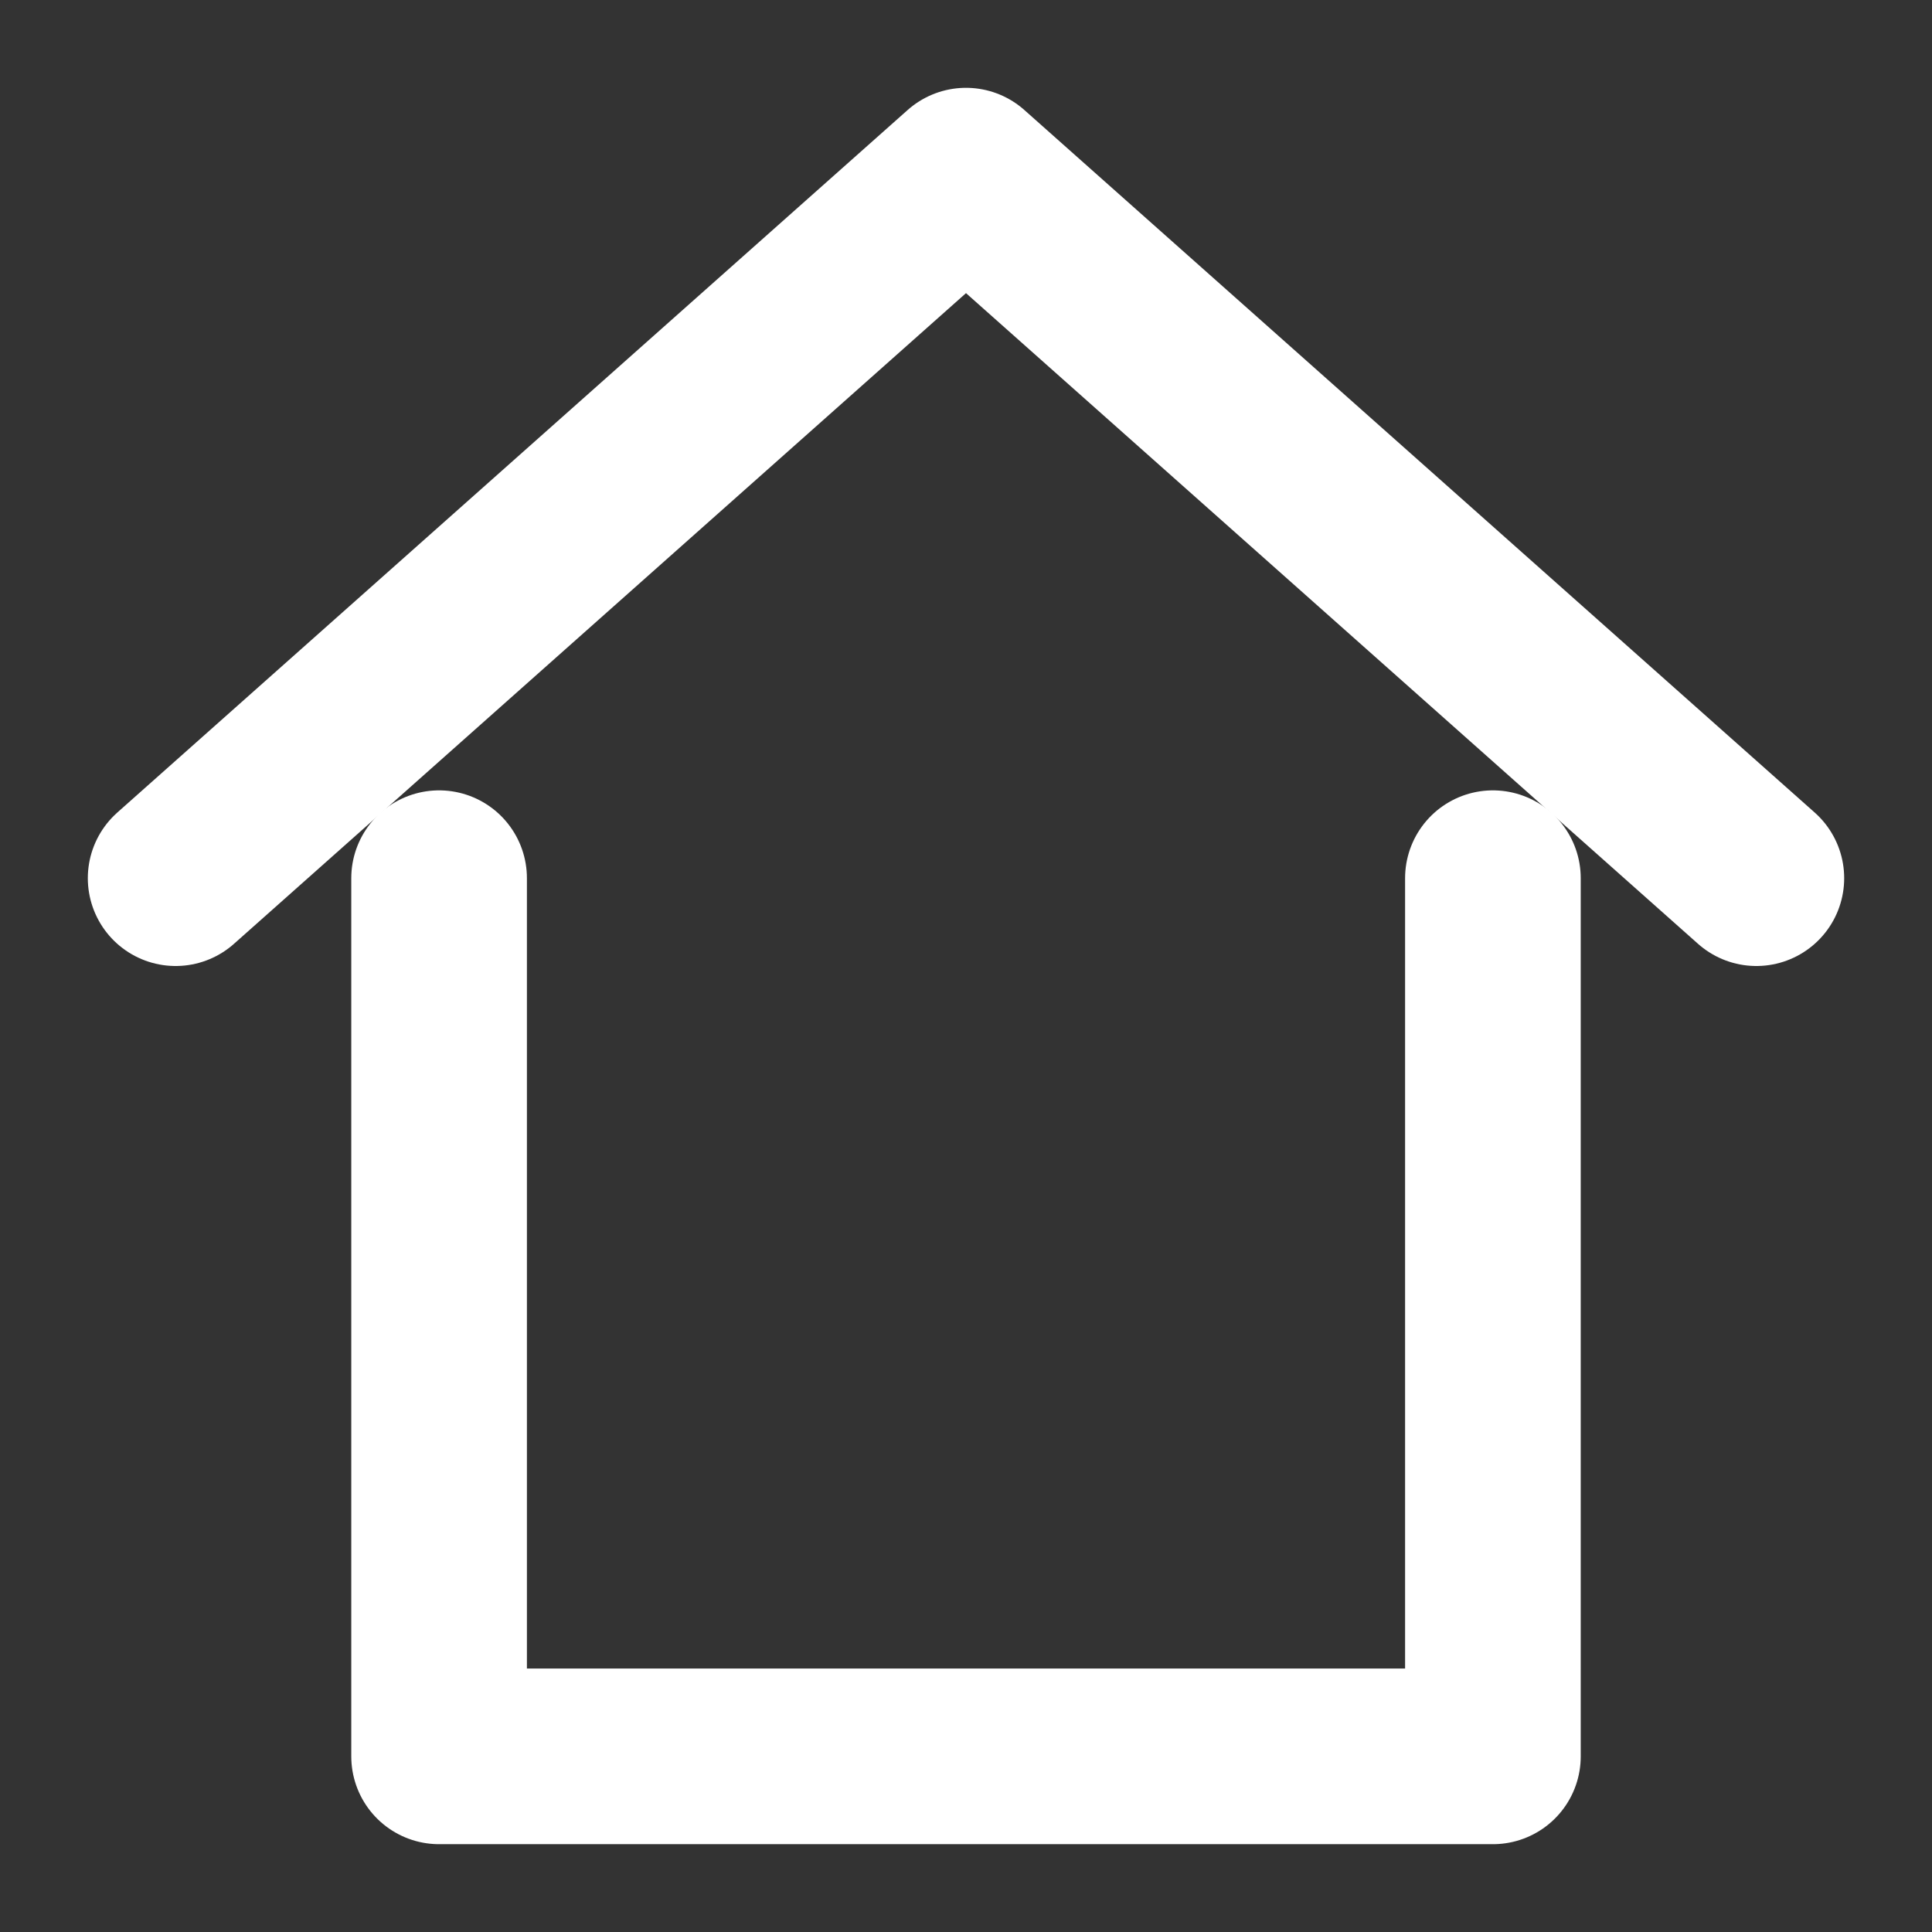<svg xmlns="http://www.w3.org/2000/svg" width="48" height="48" viewBox="1 1 22 22" fill="none" stroke="white" stroke-width="2" stroke-linecap="round" stroke-linejoin="round">
  <rect x="1" y="1" width="22" height="22" fill="#333333" stroke="none"/>
  <path d="M3 11L12 3l9 8"></path>
  <path d="M6 11v10h12V11"></path>
</svg>
